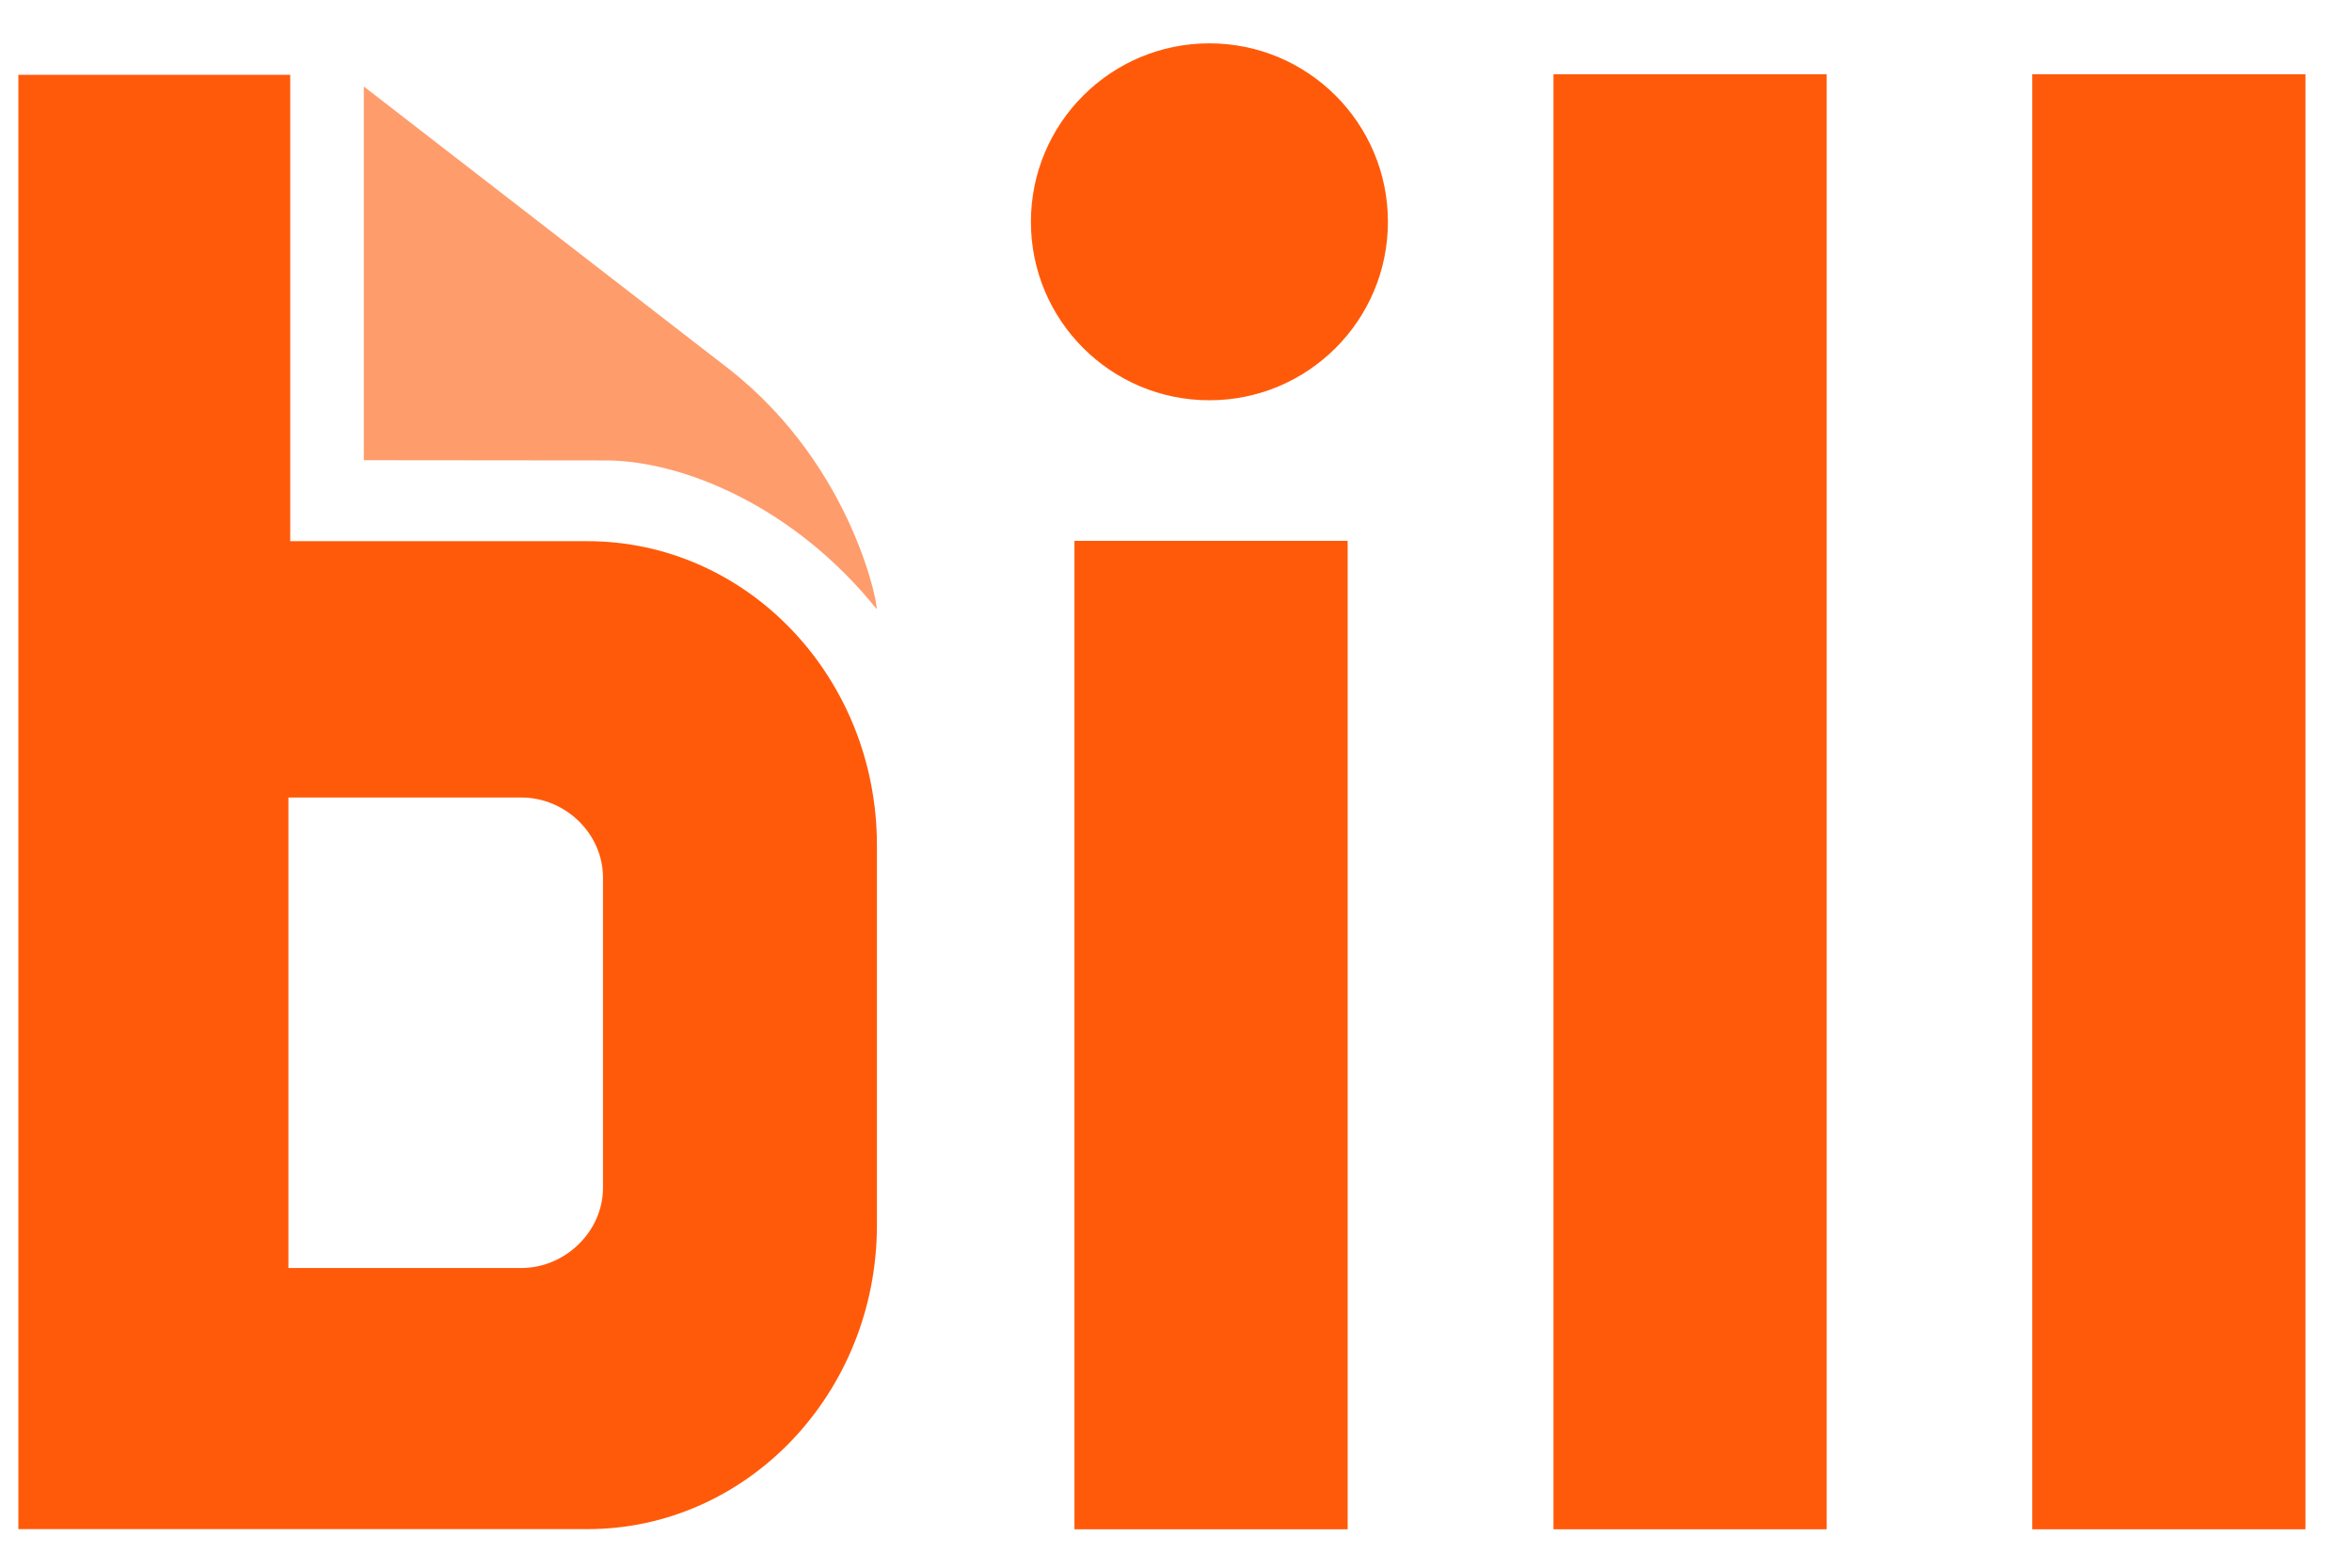 <svg xmlns="http://www.w3.org/2000/svg" width="51" height="34" viewBox="0 0 51 34" fill="none"><g clip-path="url(#clip0_2001_3)"><path d="M7.889 9.981V1.876L15.807 8.003C18.549 10.153 19.069 13.282 19.005 13.204C17.219 10.986 14.835 10.012 13.194 9.986L7.889 9.981Z" fill="#FF9C6C"></path><path d="M29.222 11.73H23.298V33.167H29.222V11.73Z" fill="#FF5A0A"></path><path d="M39.609 1.61H33.685V33.167H39.609V1.61Z" fill="#FF5A0A"></path><path d="M49.991 1.61H44.067V33.167H49.991V1.61Z" fill="#FF5A0A"></path><path d="M13.075 25.762C13.075 26.716 12.247 27.5 11.31 27.5H6.254V17.297H11.31C12.252 17.297 13.075 18.072 13.075 19.035V25.762ZM6.293 11.737V1.623H0.398V33.164H12.734C16.204 33.164 19.015 30.212 19.015 26.568V18.333C19.015 14.689 16.204 11.737 12.734 11.737H6.293Z" fill="#FF5A0A"></path><path d="M26.224 8.681C28.362 8.681 30.095 6.948 30.095 4.811C30.095 2.673 28.362 0.94 26.224 0.94C24.087 0.94 22.354 2.673 22.354 4.811C22.354 6.948 24.087 8.681 26.224 8.681Z" fill="#FF5A0A"></path></g><defs><clipPath id="clip0_2001_3"><rect width="49.971" height="33" fill="white" transform="translate(0.398 0.94)"></rect></clipPath></defs></svg>